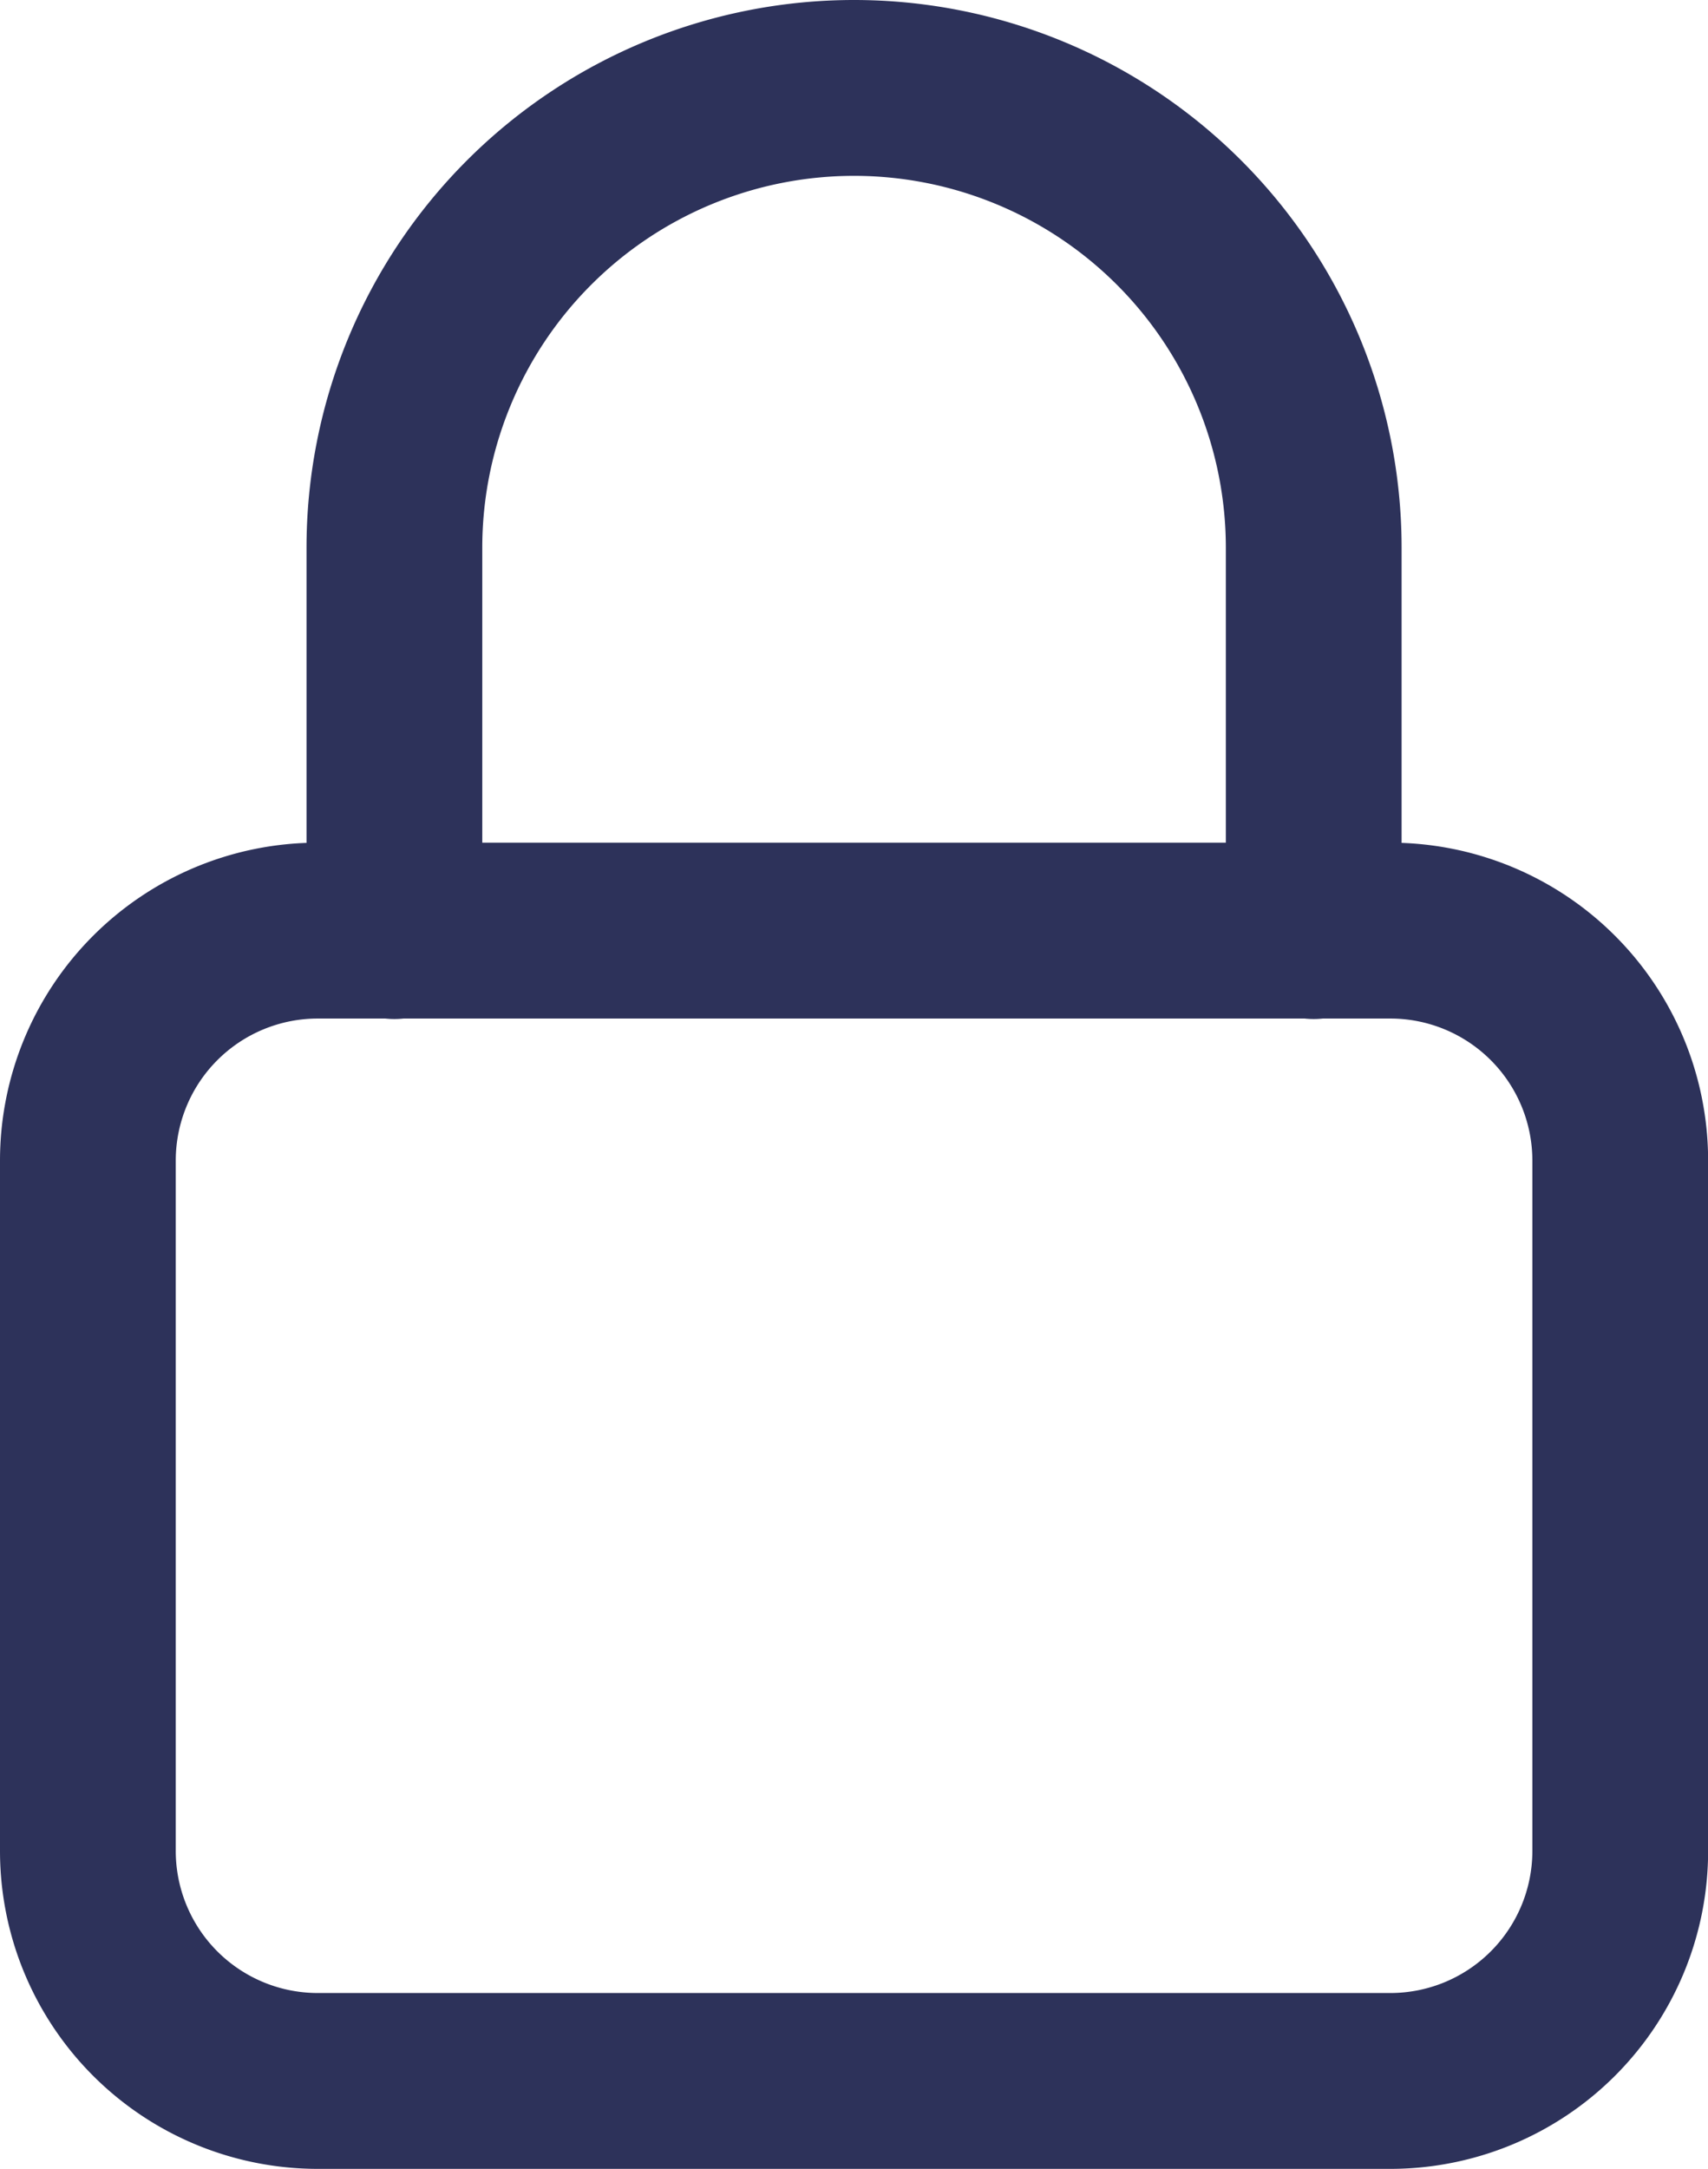 <svg xmlns="http://www.w3.org/2000/svg" width="14.577" height="18.5" viewBox="0 0 14.577 18.5">
  <path id="Path_28" data-name="Path 28" d="M14.962,9.442V6.173a3.923,3.923,0,0,0-7.846,0V9.442M6.462,19.25h9.154a1.962,1.962,0,0,0,1.962-1.962V11.4a1.962,1.962,0,0,0-1.962-1.962H6.462A1.962,1.962,0,0,0,4.5,11.4v5.885A1.962,1.962,0,0,0,6.462,19.25Z" transform="translate(-3.75 -1.5)" fill="none" stroke="#2d325a" stroke-linecap="round" stroke-linejoin="round" stroke-width="1.5"/>
</svg>
